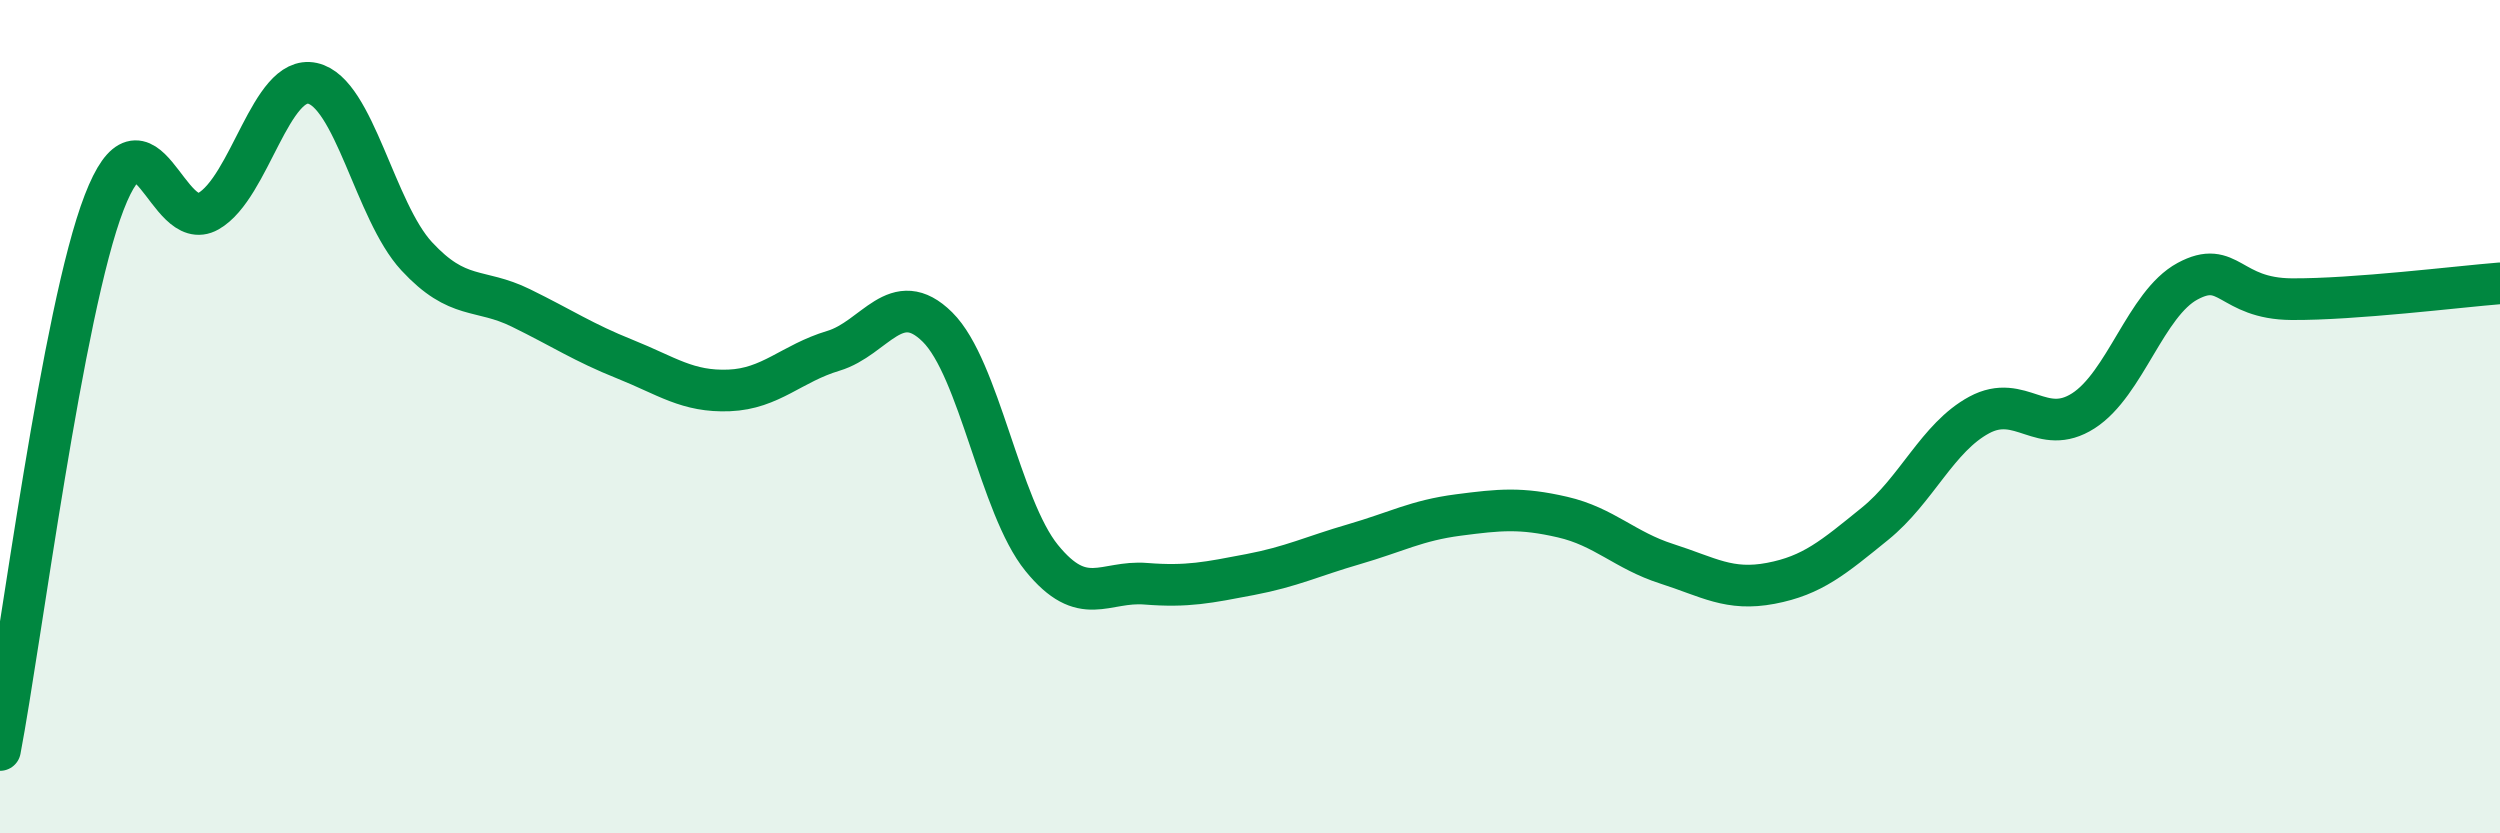 
    <svg width="60" height="20" viewBox="0 0 60 20" xmlns="http://www.w3.org/2000/svg">
      <path
        d="M 0,18 C 0.5,15.37 1.5,7.45 2.5,4.86 C 3.5,2.27 4,5.64 5,5.07 C 6,4.5 6.5,1.78 7.5,2 C 8.5,2.22 9,5.07 10,6.15 C 11,7.23 11.5,6.9 12.5,7.39 C 13.5,7.88 14,8.22 15,8.62 C 16,9.02 16.5,9.41 17.5,9.37 C 18.5,9.33 19,8.72 20,8.42 C 21,8.12 21.5,6.86 22.5,7.85 C 23.5,8.84 24,12.16 25,13.39 C 26,14.62 26.5,13.93 27.5,14.01 C 28.5,14.09 29,13.98 30,13.79 C 31,13.6 31.5,13.35 32.5,13.06 C 33.5,12.77 34,12.49 35,12.36 C 36,12.23 36.5,12.18 37.5,12.41 C 38.5,12.64 39,13.21 40,13.53 C 41,13.85 41.5,14.19 42.5,14 C 43.5,13.81 44,13.38 45,12.57 C 46,11.76 46.5,10.5 47.5,9.96 C 48.5,9.42 49,10.5 50,9.86 C 51,9.22 51.5,7.29 52.5,6.75 C 53.5,6.21 53.5,7.17 55,7.18 C 56.5,7.19 59,6.88 60,6.8L60 20L0 20Z"
        fill="#008740"
        opacity="0.1"
        stroke-linecap="round"
        stroke-linejoin="round"
      />
      <path
        d="M 0,18 C 0.5,15.37 1.5,7.45 2.5,4.86 C 3.5,2.27 4,5.64 5,5.07 C 6,4.5 6.5,1.78 7.5,2 C 8.5,2.22 9,5.07 10,6.15 C 11,7.23 11.5,6.9 12.5,7.39 C 13.5,7.88 14,8.22 15,8.62 C 16,9.02 16.5,9.41 17.5,9.37 C 18.5,9.33 19,8.72 20,8.42 C 21,8.12 21.5,6.86 22.5,7.85 C 23.5,8.84 24,12.16 25,13.39 C 26,14.62 26.5,13.93 27.5,14.01 C 28.5,14.09 29,13.98 30,13.79 C 31,13.6 31.5,13.35 32.5,13.06 C 33.5,12.77 34,12.49 35,12.36 C 36,12.23 36.5,12.18 37.5,12.41 C 38.5,12.64 39,13.21 40,13.53 C 41,13.85 41.5,14.19 42.5,14 C 43.5,13.81 44,13.38 45,12.57 C 46,11.76 46.5,10.5 47.5,9.96 C 48.5,9.42 49,10.5 50,9.86 C 51,9.22 51.5,7.29 52.5,6.75 C 53.5,6.21 53.5,7.17 55,7.18 C 56.5,7.19 59,6.88 60,6.8"
        stroke="#008740"
        stroke-width="1"
        fill="none"
        stroke-linecap="round"
        stroke-linejoin="round"
      />
    </svg>
  